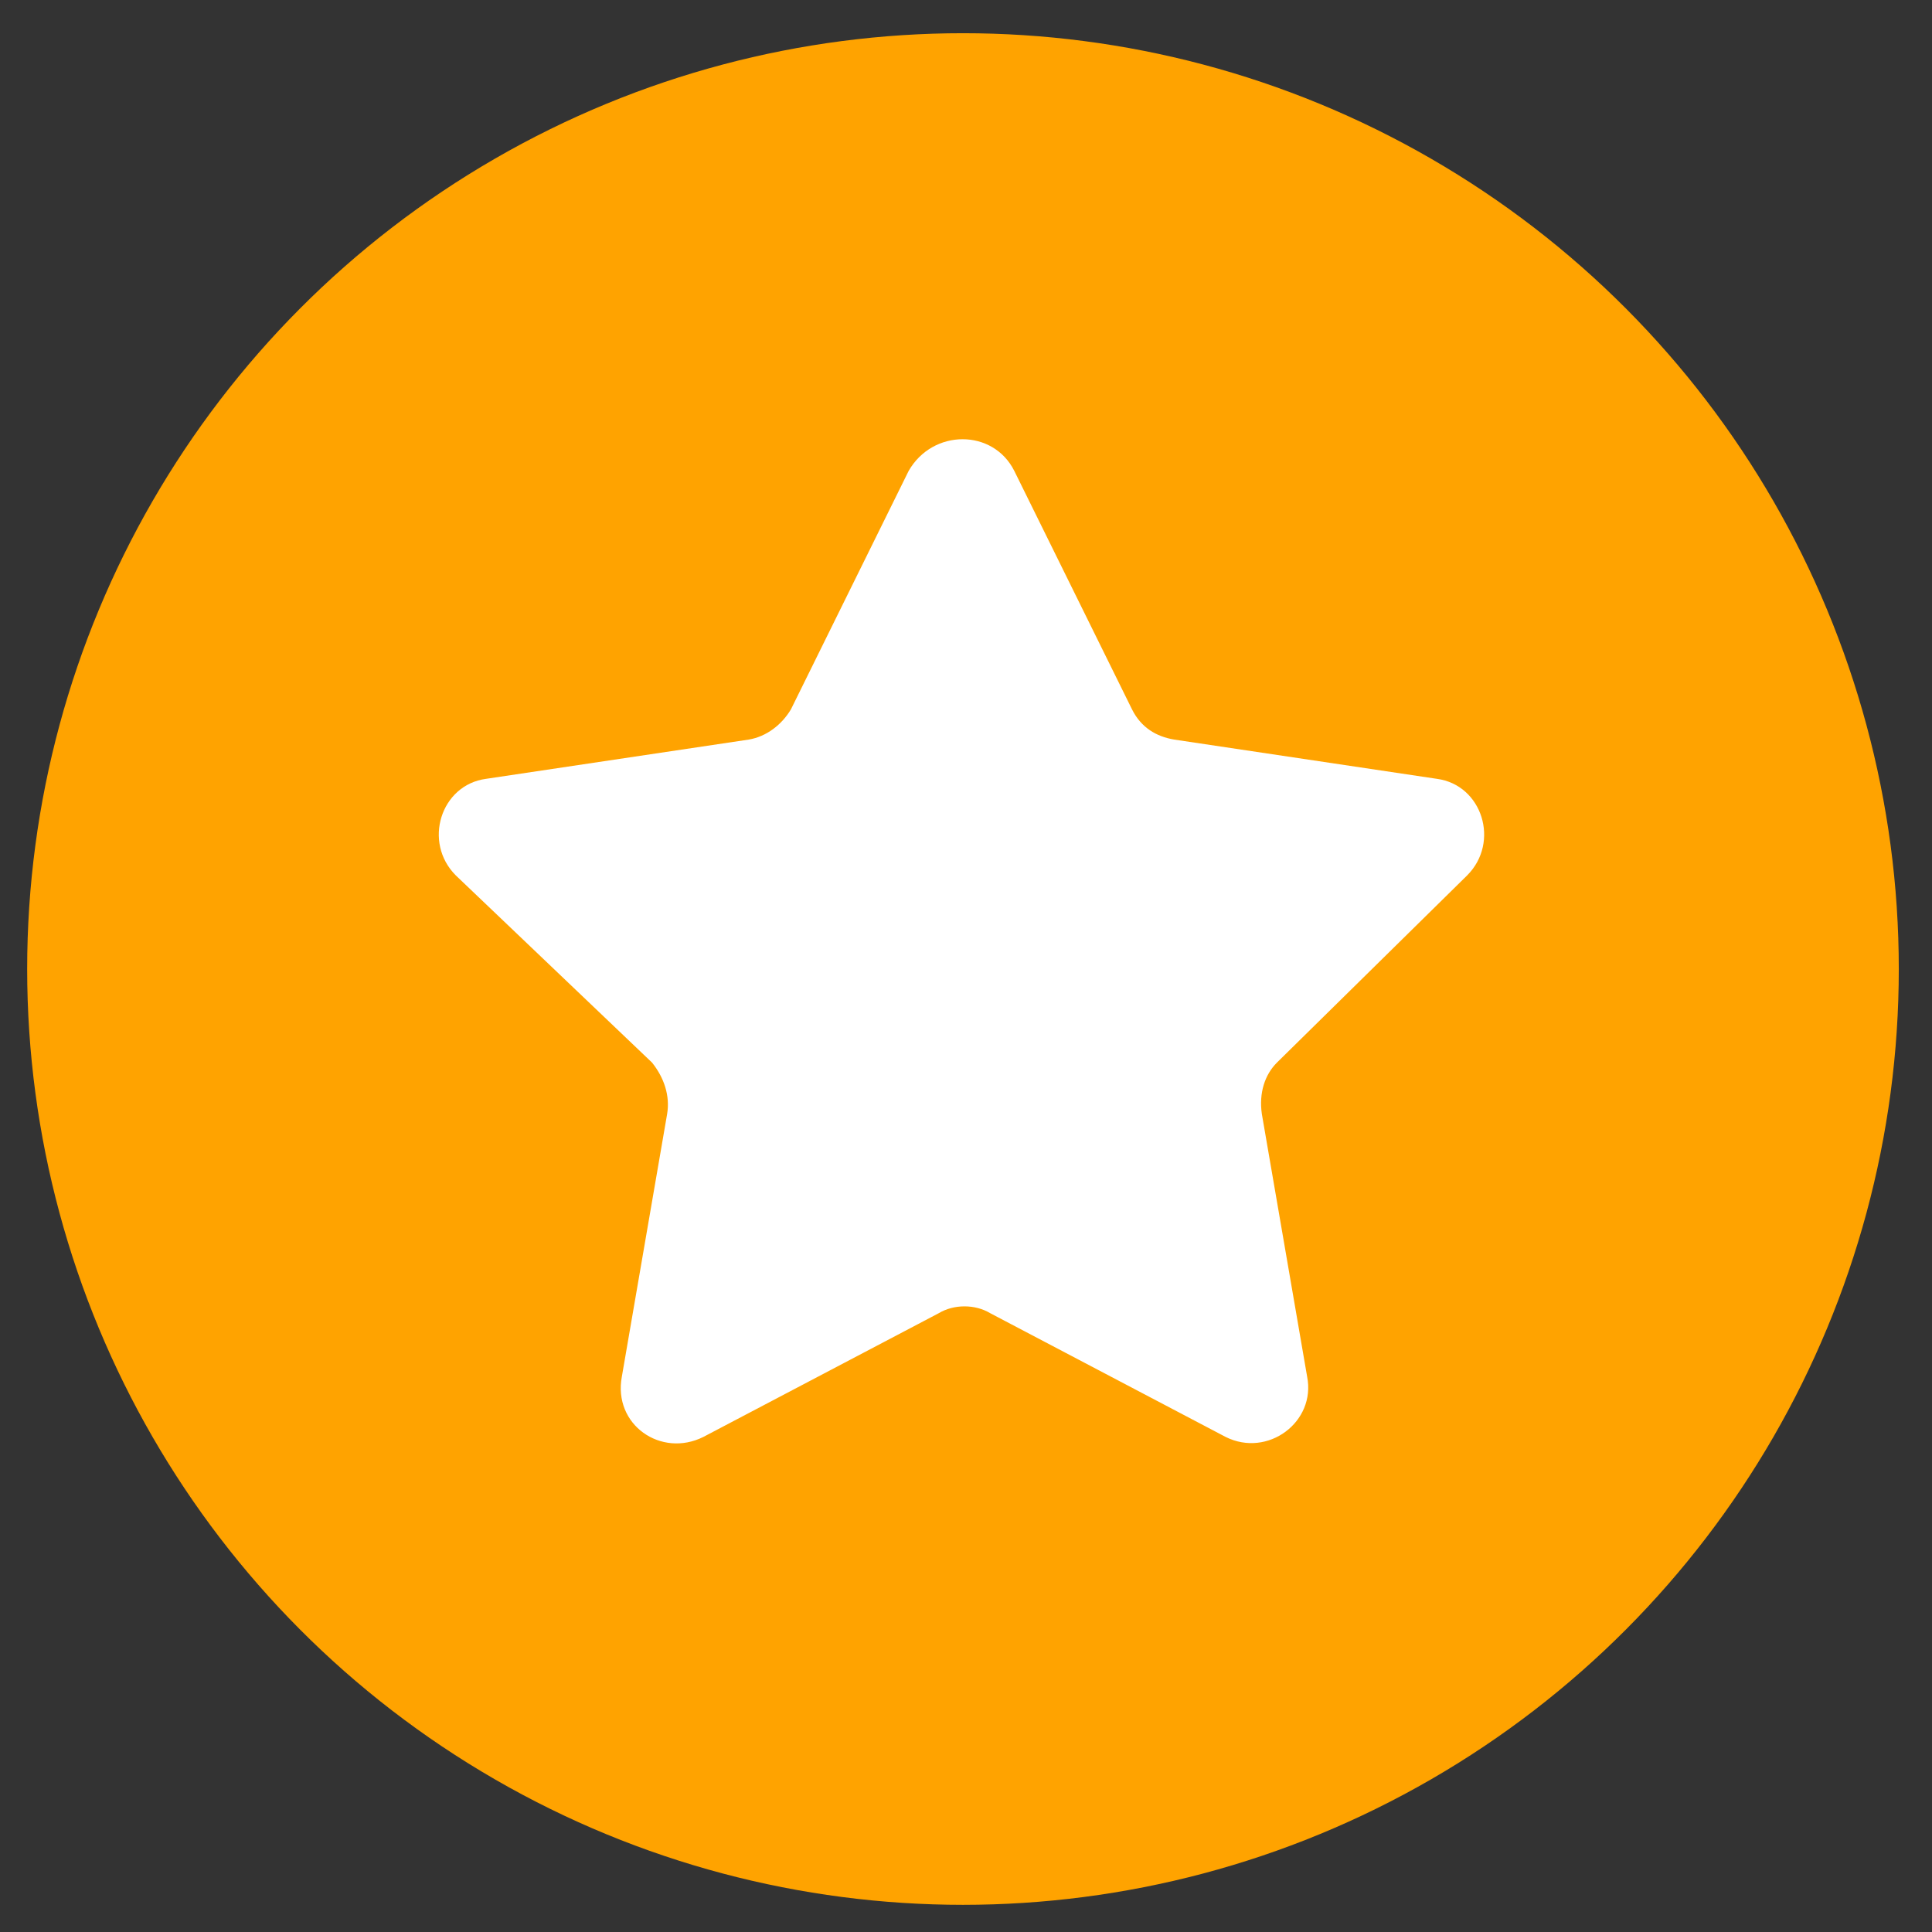 <svg id="Capa_1" xmlns="http://www.w3.org/2000/svg" viewBox="0 0 64 64"><rect x="0" y="0" width="64" height="64" fill="#333333" stroke="none"/><style>.st0{fill:#8c8c8c;stroke:#8c8c8c;stroke-width:1.6;stroke-miterlimit:10}</style><path class="st0" d="M121.9 6.7c-17.1 0-31 13.9-31 31s13.9 31 31 31 31-13.9 31-31-13.9-31-31-31zm0 60.1c-16 0-29.1-13-29.1-29.1s13-29.1 29.1-29.1 29.1 13 29.1 29.1-13.1 29.1-29.1 29.1z" id="circle_copy_2_"/><path class="st0" d="M137.6 35.1c.7-.7.9-1.7.6-2.6-.3-.9-1.1-1.6-2-1.7l-8.4-1.2c-.2 0-.3-.1-.4-.3l-3.7-7.6c-.4-.9-1.3-1.4-2.3-1.4s-1.8.5-2.3 1.4l-3.8 7.6c-.1.1-.2.3-.4.3l-8.4 1.2c-1 .1-1.7.8-2 1.7-.3.9-.1 1.9.6 2.6l6.1 5.9c.1.1.2.3.1.4l-1.4 8.4c-.2 1 .2 1.9 1 2.5.8.6 1.8.6 2.7.2l7.5-4c.1-.1.3-.1.5 0l7.5 4c.4.2.8.3 1.2.3.5 0 1-.2 1.5-.5.8-.6 1.2-1.5 1-2.5l-1.4-8.4c0-.2 0-.3.1-.4l6.1-5.9zm-8.2 6.7l1.4 8.4c0 .3-.1.4-.2.5-.1.1-.3.2-.5 0l-7.5-4c-.4-.2-.8-.3-1.2-.3s-.8.1-1.2.3l-7.5 4c-.3.1-.5 0-.5 0s-.2-.2-.2-.5l1.4-8.4c.1-.8-.1-1.7-.7-2.2l-6.1-5.9c-.2-.2-.2-.4-.1-.5 0-.1.1-.3.4-.3l8.4-1.2c.8-.1 1.5-.6 1.9-1.4l3.8-7.6c.1-.3.4-.3.5-.3s.3 0 .5.3l3.8 7.6c.4.7 1.1 1.3 1.9 1.4l8.4 1.2c.3 0 .4.3.4.3s.1.3-.1.5l-6.1 5.9c-.8.6-1 1.4-.9 2.2z"/><circle cx="31.9" cy="32.1" r="31" fill="#ffa300"/><path d="M33.6 15.6l3.9 7.9c.3.6.8.9 1.4 1l8.7 1.3c1.5.2 2.1 2.1 1 3.2l-6.3 6.2c-.4.4-.6 1-.5 1.7l1.5 8.7c.3 1.5-1.3 2.7-2.7 2l-7.8-4.1c-.5-.3-1.2-.3-1.7 0l-7.8 4.1c-1.4.7-3-.4-2.7-2l1.5-8.7c.1-.6-.1-1.2-.5-1.7L15.1 29c-1.1-1.1-.5-3 1-3.2l8.7-1.3c.6-.1 1.1-.5 1.4-1l3.9-7.9c.8-1.4 2.8-1.4 3.5 0z" fill="#fff"/></svg>